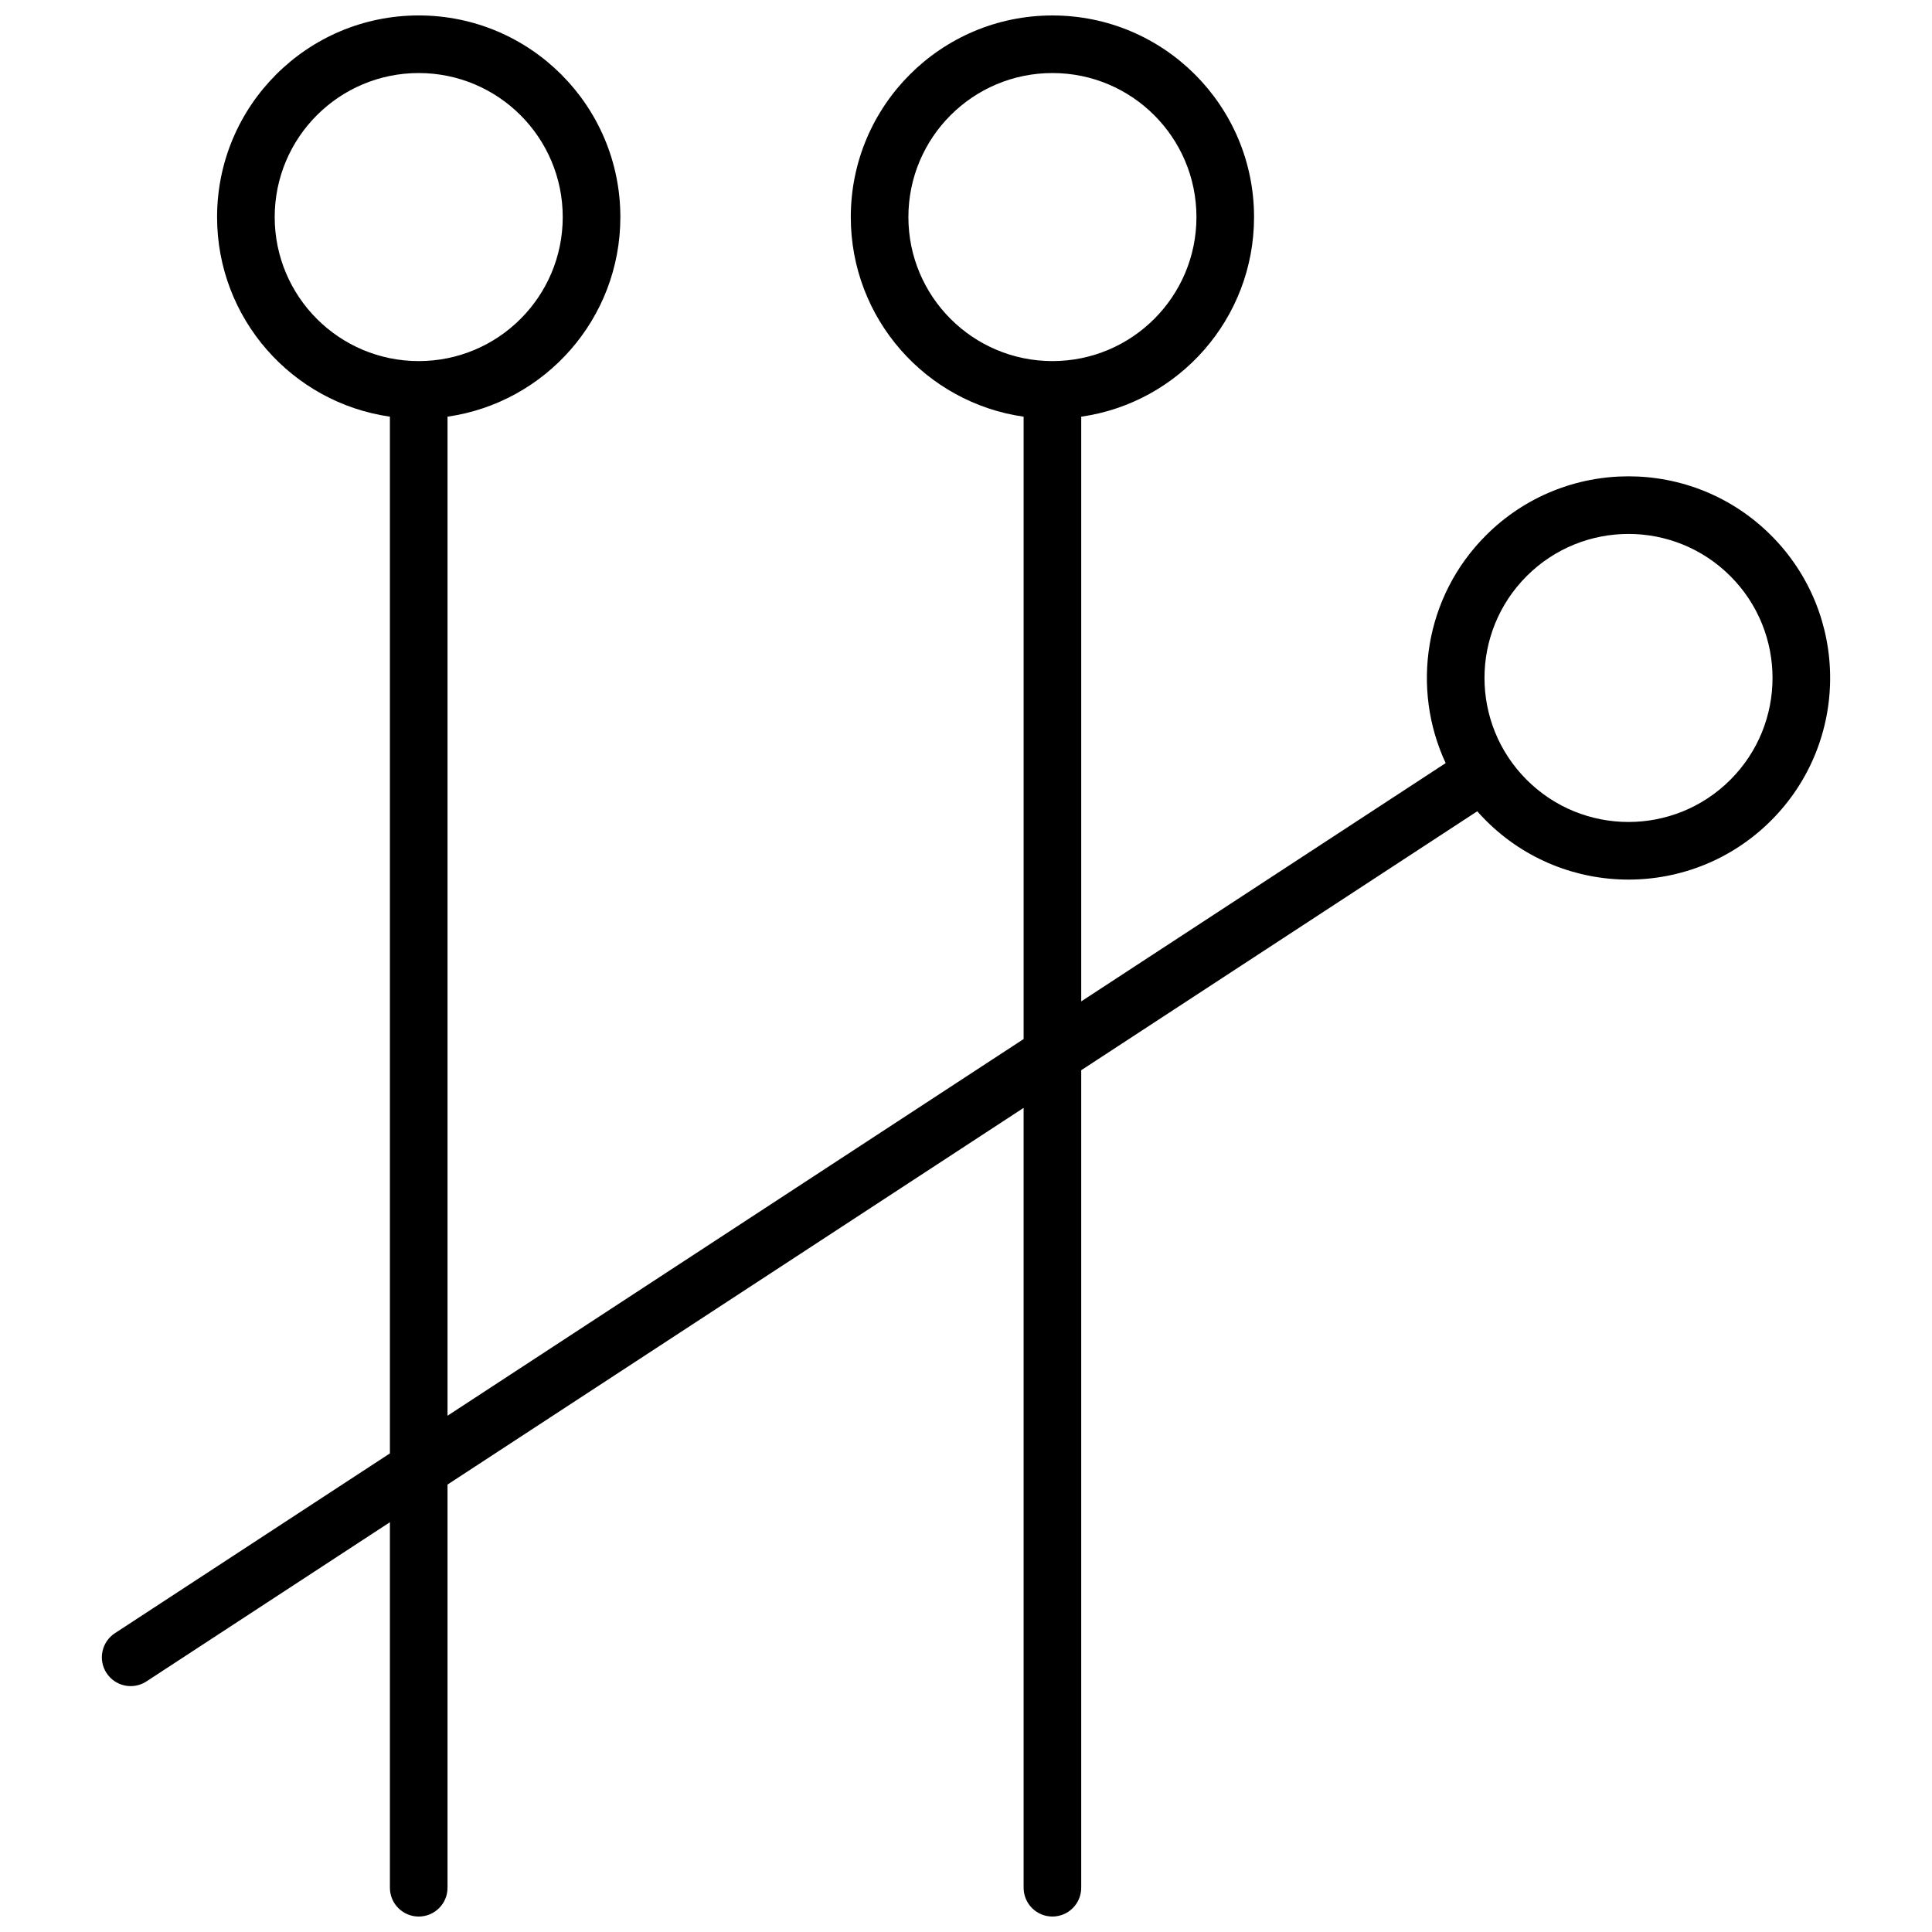 <?xml version="1.0" encoding="UTF-8"?>
<!-- Uploaded to: SVG Repo, www.svgrepo.com, Generator: SVG Repo Mixer Tools -->
<svg width="800px" height="800px" version="1.1" viewBox="144 144 512 512" xmlns="http://www.w3.org/2000/svg">
 <defs>
  <clipPath id="a">
   <path d="m170 148.09h459v503.81h-459z"/>
  </clipPath>
 </defs>
 <g clip-path="url(#a)">
  <path d="m247.33 254.42c-25.895-3.703-45.801-25.973-45.801-52.895 0-29.512 23.926-53.434 53.434-53.434 29.512 0 53.438 23.922 53.438 53.434 0 26.922-19.906 49.191-45.801 52.895v264.76l152.67-99.824v-164.93c-25.895-3.703-45.801-25.973-45.801-52.895 0-29.512 23.922-53.434 53.434-53.434 29.512 0 53.434 23.922 53.434 53.434 0 26.922-19.906 49.191-45.801 52.895v154.95l96.582-63.148c-9.203-19.777-5.648-44.027 10.672-60.348 20.867-20.867 54.699-20.867 75.566 0 20.867 20.867 20.867 54.703 0 75.57-20.867 20.867-54.699 20.867-75.566 0-0.801-0.801-1.566-1.617-2.305-2.453l-104.95 68.621v216.65c0 4.215-3.418 7.633-7.633 7.633-4.215 0-7.633-3.418-7.633-7.633v-206.67l-152.67 99.824v106.85c0 4.215-3.418 7.633-7.637 7.633-4.215 0-7.633-3.418-7.633-7.633v-96.867l-64.523 42.188c-3.527 2.309-8.258 1.316-10.566-2.211-2.309-3.527-1.316-8.258 2.211-10.566l72.879-47.652zm7.633-14.727c21.082 0 38.168-17.09 38.168-38.168s-17.086-38.168-38.168-38.168c-21.078 0-38.164 17.09-38.164 38.168s17.086 38.168 38.164 38.168zm167.94 0c21.078 0 38.168-17.09 38.168-38.168s-17.09-38.168-38.168-38.168c-21.078 0-38.168 17.09-38.168 38.168s17.09 38.168 38.168 38.168zm125.68 110.96c14.906 14.906 39.074 14.906 53.98 0 14.902-14.906 14.902-39.07 0-53.977-14.906-14.906-39.074-14.906-53.98 0-14.902 14.906-14.902 39.07 0 53.977z" fill-rule="evenodd"/>
 </g>
</svg>